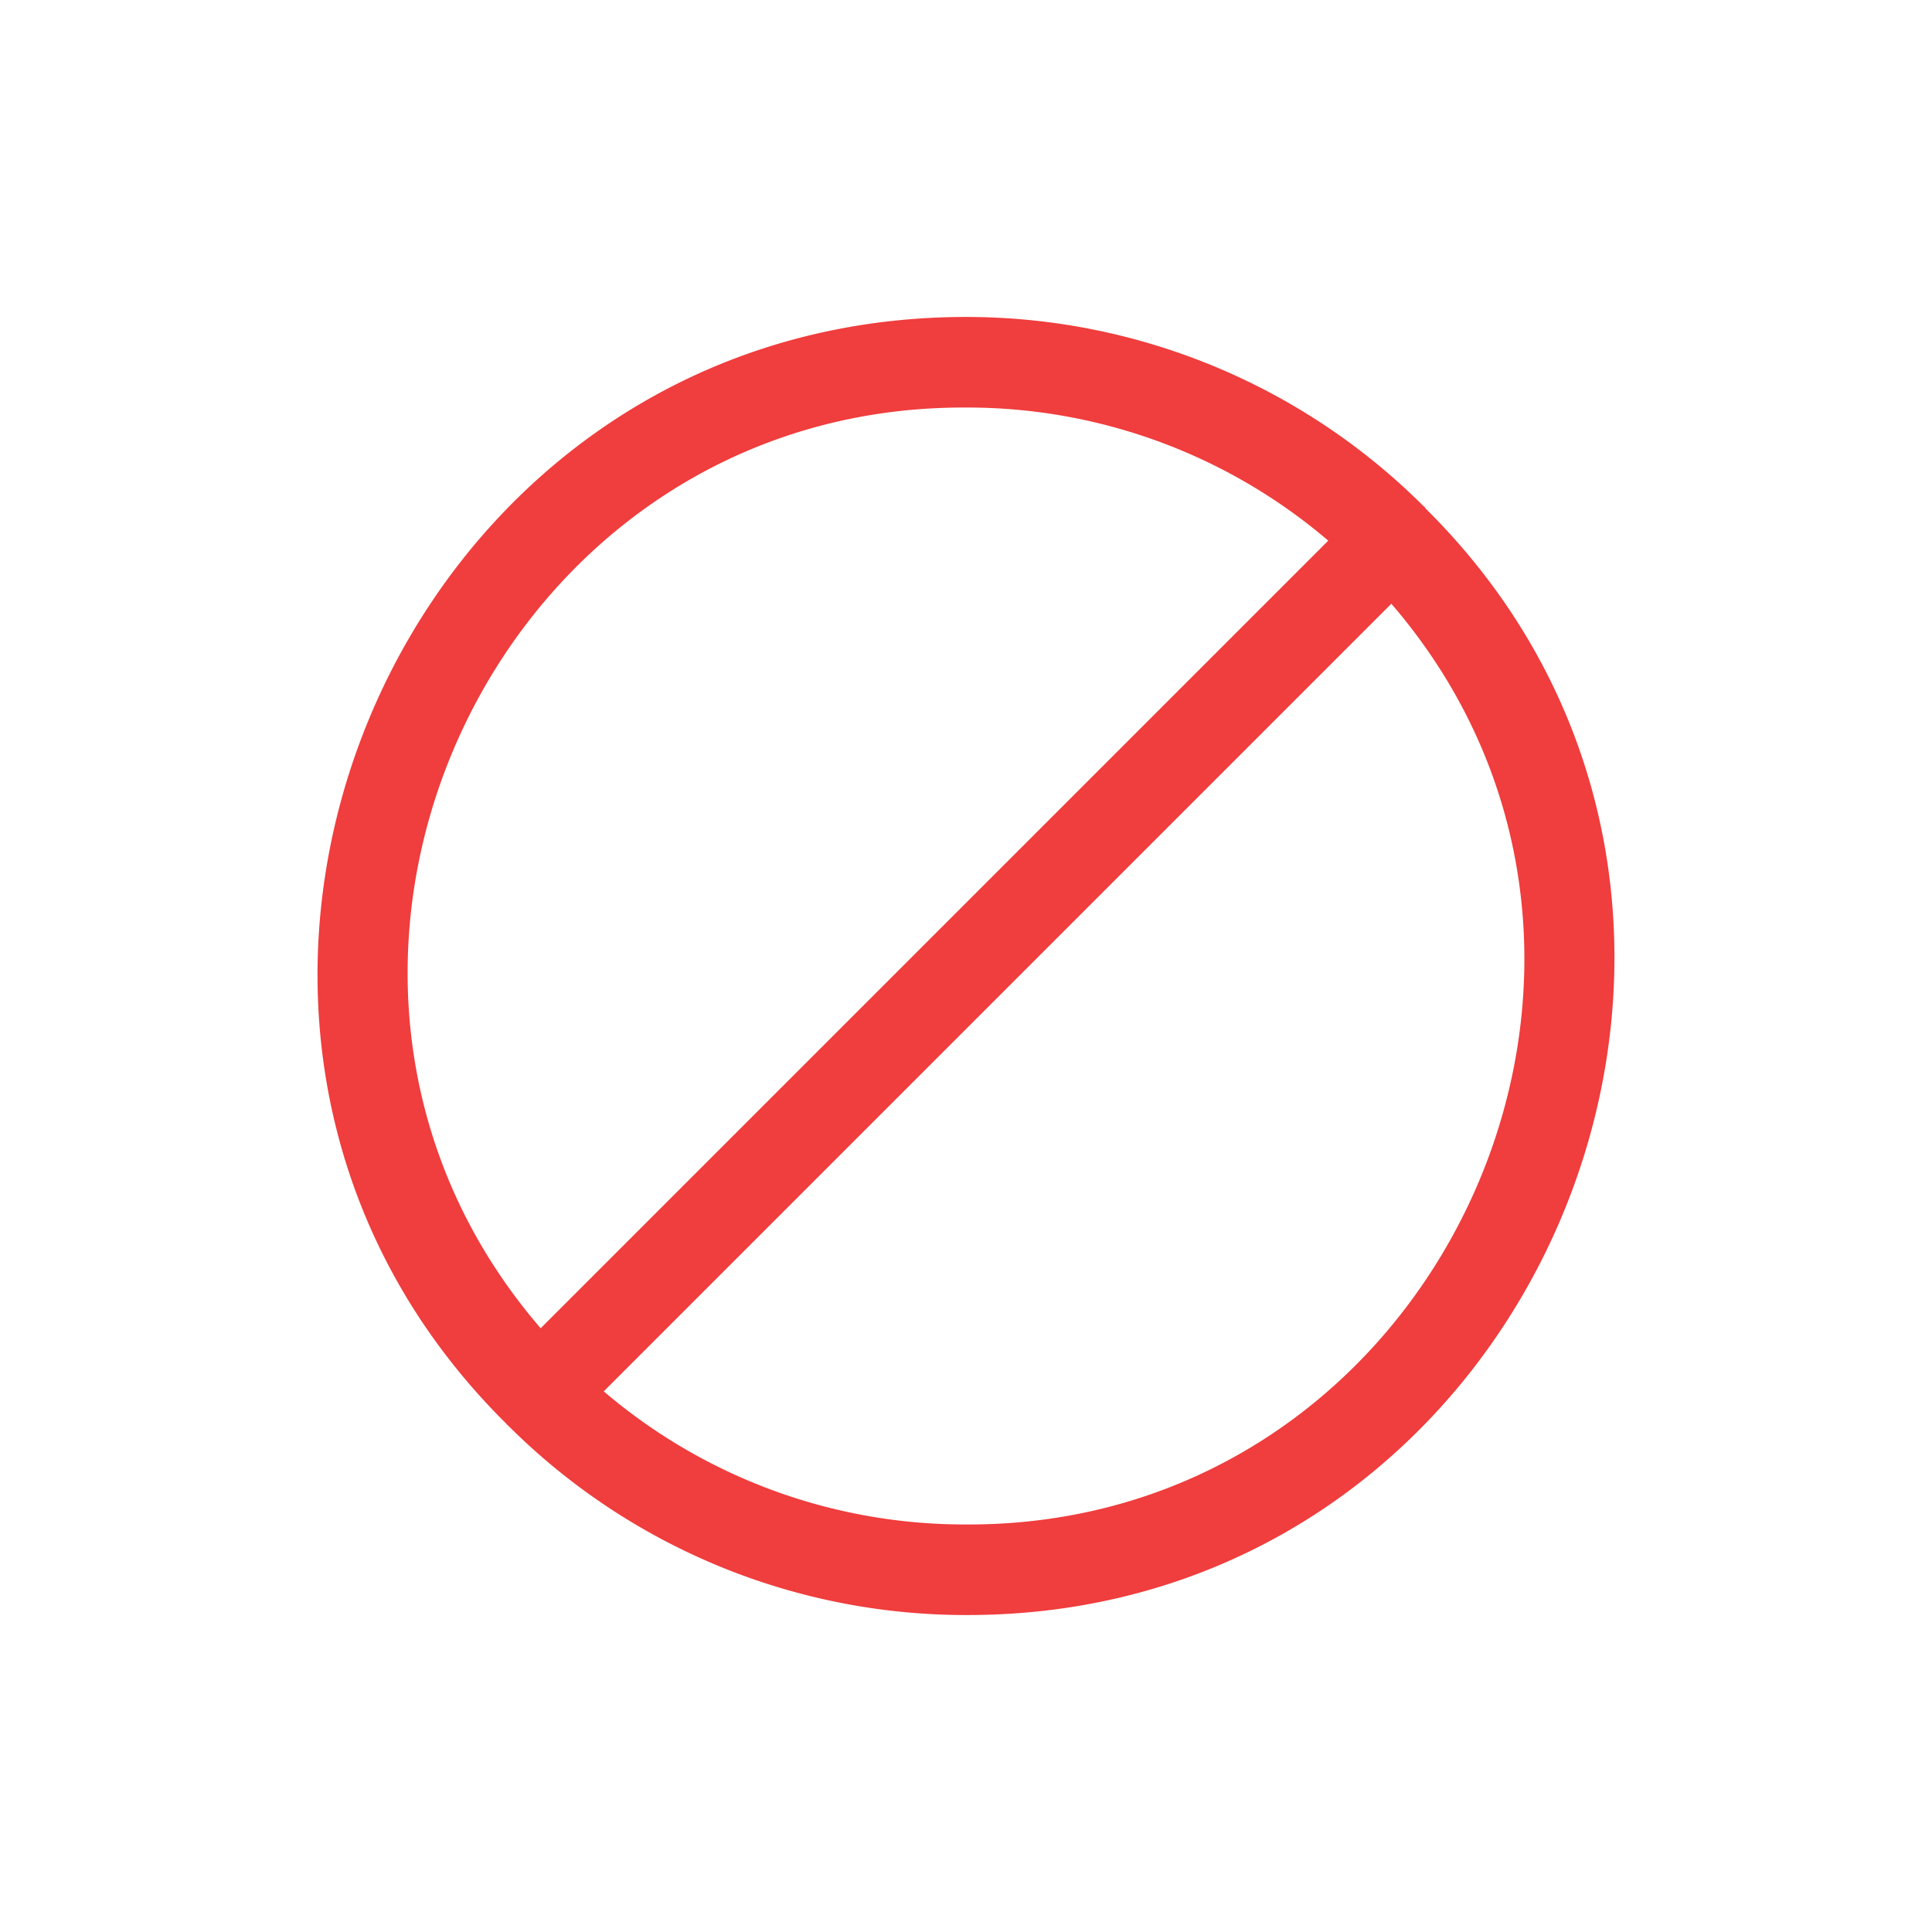 <svg xmlns="http://www.w3.org/2000/svg" viewBox="0 0 64 64"><g id="Layer_34" data-name="Layer 34"><path d="M47.22,16.84a.13.13,0,0,0-.06-.07A21.44,21.44,0,0,0,32,10.5c-19.07,0-28.63,23.39-15.23,36.66a.23.23,0,0,0,.07.07A21.44,21.44,0,0,0,32,53.5C51.08,53.54,60.63,30.11,47.22,16.84ZM32,13.5a18.41,18.41,0,0,1,12,4.41L17.91,44C7.74,32.2,16.31,13.43,32,13.5Zm0,37a18.41,18.41,0,0,1-12-4.41L46.09,20C56.26,31.8,47.69,50.57,32,50.5Z" id="id_101" style="fill: rgb(240, 61, 61);"></path></g></svg>